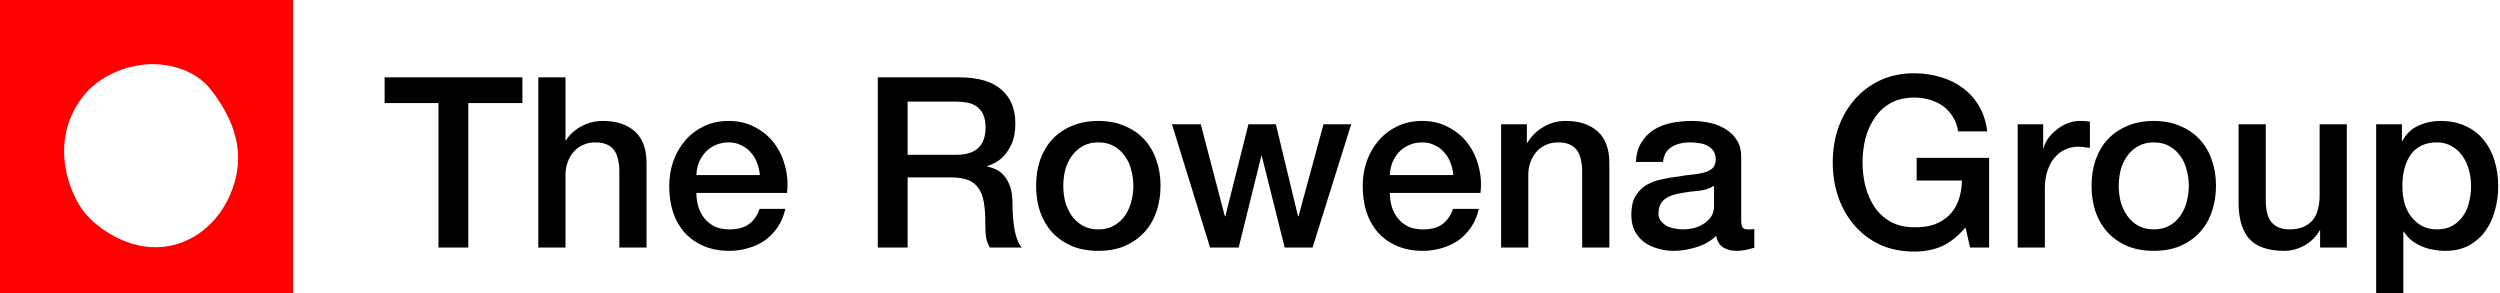<svg width="273" height="32" viewBox="0 0 273 32" fill="none" xmlns="http://www.w3.org/2000/svg">
<path fill-rule="evenodd" clip-rule="evenodd" d="M32 0H0V32H32V0ZM16.697 7C18.378 7 21.295 7.553 23.049 9.812C26.32 14.028 26.34 17.375 25.615 19.913C24.54 23.678 21.582 26.543 17.863 26.952C14.143 27.361 10.737 25.069 9.214 23.187C7.69 21.304 5.315 15.779 8.81 10.868C10.849 8.003 14.322 7 16.697 7Z" fill="#FF0000"/>
<g clip-path="url(#clip0_301_2361)">
<path d="M42 8.443H57.046V11.254H51.137V27.028H47.883V11.254H42V8.443ZM58.784 8.443H61.751V15.341H61.803C62.168 14.733 62.706 14.23 63.417 13.831C64.146 13.414 64.953 13.206 65.838 13.206C67.313 13.206 68.476 13.588 69.326 14.351C70.176 15.115 70.601 16.26 70.601 17.787V27.028H67.634V18.568C67.599 17.51 67.374 16.746 66.957 16.278C66.541 15.792 65.89 15.549 65.005 15.549C64.502 15.549 64.05 15.644 63.651 15.835C63.252 16.009 62.914 16.26 62.636 16.59C62.358 16.902 62.142 17.276 61.985 17.709C61.829 18.143 61.751 18.603 61.751 19.089V27.028H58.784V8.443ZM82.972 19.115C82.937 18.646 82.833 18.195 82.659 17.761C82.503 17.328 82.277 16.954 81.982 16.642C81.705 16.312 81.358 16.052 80.941 15.861C80.542 15.653 80.091 15.549 79.588 15.549C79.067 15.549 78.59 15.644 78.156 15.835C77.74 16.009 77.375 16.26 77.063 16.59C76.768 16.902 76.525 17.276 76.334 17.709C76.16 18.143 76.065 18.612 76.047 19.115H82.972ZM76.047 21.067C76.047 21.588 76.117 22.091 76.256 22.577C76.412 23.063 76.638 23.488 76.933 23.852C77.228 24.217 77.601 24.512 78.052 24.738C78.503 24.946 79.041 25.05 79.666 25.05C80.533 25.05 81.228 24.868 81.748 24.503C82.286 24.122 82.685 23.558 82.946 22.811H85.757C85.601 23.54 85.332 24.191 84.95 24.764C84.568 25.336 84.108 25.822 83.57 26.221C83.032 26.603 82.425 26.889 81.748 27.08C81.089 27.288 80.395 27.393 79.666 27.393C78.607 27.393 77.67 27.219 76.854 26.872C76.039 26.525 75.345 26.039 74.772 25.414C74.217 24.79 73.791 24.043 73.496 23.176C73.219 22.308 73.08 21.354 73.08 20.312C73.08 19.358 73.228 18.456 73.523 17.605C73.835 16.738 74.269 15.983 74.824 15.341C75.397 14.681 76.082 14.161 76.88 13.779C77.679 13.397 78.581 13.206 79.588 13.206C80.646 13.206 81.592 13.432 82.425 13.883C83.275 14.317 83.978 14.898 84.533 15.627C85.089 16.356 85.488 17.197 85.731 18.152C85.991 19.089 86.061 20.061 85.939 21.067H76.047ZM95.856 8.443H104.733C106.78 8.443 108.316 8.885 109.34 9.77C110.364 10.655 110.876 11.887 110.876 13.466C110.876 14.351 110.746 15.089 110.485 15.679C110.225 16.252 109.921 16.72 109.574 17.085C109.227 17.432 108.88 17.683 108.533 17.84C108.203 17.996 107.96 18.1 107.804 18.152V18.204C108.082 18.239 108.377 18.325 108.689 18.464C109.019 18.603 109.323 18.829 109.6 19.141C109.878 19.436 110.104 19.826 110.277 20.312C110.468 20.798 110.563 21.406 110.563 22.134C110.563 23.228 110.642 24.226 110.798 25.128C110.971 26.013 111.232 26.646 111.579 27.028H108.091C107.848 26.629 107.7 26.187 107.648 25.701C107.613 25.215 107.596 24.746 107.596 24.295C107.596 23.445 107.544 22.716 107.44 22.108C107.336 21.484 107.145 20.972 106.867 20.573C106.589 20.156 106.208 19.852 105.722 19.662C105.253 19.471 104.646 19.375 103.9 19.375H99.11V27.028H95.856V8.443ZM99.11 16.902H104.446C105.487 16.902 106.277 16.659 106.815 16.174C107.353 15.67 107.622 14.924 107.622 13.935C107.622 13.345 107.535 12.868 107.362 12.503C107.188 12.121 106.945 11.826 106.633 11.618C106.338 11.41 105.991 11.271 105.592 11.202C105.21 11.132 104.811 11.098 104.394 11.098H99.11V16.902ZM119.937 27.393C118.861 27.393 117.898 27.219 117.048 26.872C116.215 26.508 115.503 26.013 114.913 25.388C114.341 24.764 113.898 24.017 113.586 23.15C113.291 22.282 113.143 21.328 113.143 20.286C113.143 19.262 113.291 18.317 113.586 17.449C113.898 16.581 114.341 15.835 114.913 15.21C115.503 14.586 116.215 14.1 117.048 13.753C117.898 13.388 118.861 13.206 119.937 13.206C121.013 13.206 121.967 13.388 122.8 13.753C123.651 14.1 124.362 14.586 124.935 15.21C125.525 15.835 125.967 16.581 126.262 17.449C126.575 18.317 126.731 19.262 126.731 20.286C126.731 21.328 126.575 22.282 126.262 23.15C125.967 24.017 125.525 24.764 124.935 25.388C124.362 26.013 123.651 26.508 122.8 26.872C121.967 27.219 121.013 27.393 119.937 27.393ZM119.937 25.05C120.597 25.05 121.169 24.911 121.655 24.633C122.141 24.356 122.54 23.991 122.852 23.54C123.165 23.089 123.39 22.586 123.529 22.03C123.685 21.458 123.764 20.876 123.764 20.286C123.764 19.714 123.685 19.141 123.529 18.568C123.39 17.996 123.165 17.492 122.852 17.059C122.54 16.607 122.141 16.243 121.655 15.965C121.169 15.688 120.597 15.549 119.937 15.549C119.278 15.549 118.705 15.688 118.219 15.965C117.733 16.243 117.334 16.607 117.022 17.059C116.709 17.492 116.475 17.996 116.319 18.568C116.18 19.141 116.111 19.714 116.111 20.286C116.111 20.876 116.18 21.458 116.319 22.03C116.475 22.586 116.709 23.089 117.022 23.54C117.334 23.991 117.733 24.356 118.219 24.633C118.705 24.911 119.278 25.05 119.937 25.05ZM127.975 13.57H131.124L133.753 23.618H133.805L136.33 13.57H139.324L141.745 23.618H141.797L144.53 13.57H147.55L143.333 27.028H140.287L137.788 17.032H137.736L135.263 27.028H132.14L127.975 13.57ZM158.698 19.115C158.664 18.646 158.56 18.195 158.386 17.761C158.23 17.328 158.004 16.954 157.709 16.642C157.432 16.312 157.085 16.052 156.668 15.861C156.269 15.653 155.818 15.549 155.315 15.549C154.794 15.549 154.317 15.644 153.883 15.835C153.466 16.009 153.102 16.26 152.79 16.59C152.495 16.902 152.252 17.276 152.061 17.709C151.887 18.143 151.792 18.612 151.774 19.115H158.698ZM151.774 21.067C151.774 21.588 151.844 22.091 151.983 22.577C152.139 23.063 152.364 23.488 152.659 23.852C152.954 24.217 153.328 24.512 153.779 24.738C154.23 24.946 154.768 25.05 155.393 25.05C156.26 25.05 156.954 24.868 157.475 24.503C158.013 24.122 158.412 23.558 158.672 22.811H161.484C161.328 23.54 161.059 24.191 160.677 24.764C160.295 25.336 159.835 25.822 159.297 26.221C158.759 26.603 158.152 26.889 157.475 27.08C156.816 27.288 156.121 27.393 155.393 27.393C154.334 27.393 153.397 27.219 152.581 26.872C151.766 26.525 151.072 26.039 150.499 25.414C149.944 24.79 149.518 24.043 149.223 23.176C148.946 22.308 148.807 21.354 148.807 20.312C148.807 19.358 148.954 18.456 149.249 17.605C149.562 16.738 149.996 15.983 150.551 15.341C151.124 14.681 151.809 14.161 152.607 13.779C153.406 13.397 154.308 13.206 155.315 13.206C156.373 13.206 157.319 13.432 158.152 13.883C159.002 14.317 159.705 14.898 160.26 15.627C160.816 16.356 161.215 17.197 161.458 18.152C161.718 19.089 161.787 20.061 161.666 21.067H151.774ZM163.922 13.57H166.733V15.549L166.785 15.601C167.236 14.855 167.826 14.273 168.555 13.857C169.284 13.423 170.091 13.206 170.976 13.206C172.451 13.206 173.614 13.588 174.464 14.351C175.315 15.115 175.74 16.26 175.74 17.787V27.028H172.772V18.568C172.738 17.51 172.512 16.746 172.095 16.278C171.679 15.792 171.028 15.549 170.143 15.549C169.64 15.549 169.189 15.644 168.79 15.835C168.39 16.009 168.052 16.26 167.774 16.59C167.497 16.902 167.28 17.276 167.124 17.709C166.967 18.143 166.889 18.603 166.889 19.089V27.028H163.922V13.57ZM190.14 24.035C190.14 24.399 190.184 24.659 190.27 24.816C190.375 24.972 190.565 25.05 190.843 25.05C190.93 25.05 191.034 25.05 191.155 25.05C191.277 25.05 191.416 25.032 191.572 24.998V27.054C191.468 27.089 191.329 27.124 191.155 27.158C190.999 27.21 190.834 27.254 190.661 27.288C190.487 27.323 190.314 27.349 190.14 27.367C189.967 27.384 189.819 27.393 189.698 27.393C189.09 27.393 188.587 27.271 188.188 27.028C187.789 26.785 187.529 26.36 187.407 25.753C186.817 26.325 186.088 26.742 185.221 27.002C184.37 27.262 183.546 27.393 182.748 27.393C182.14 27.393 181.559 27.306 181.004 27.132C180.448 26.976 179.954 26.742 179.52 26.43C179.103 26.1 178.765 25.692 178.505 25.206C178.262 24.703 178.14 24.122 178.14 23.462C178.14 22.629 178.288 21.952 178.583 21.432C178.895 20.911 179.294 20.503 179.78 20.208C180.283 19.913 180.839 19.705 181.446 19.584C182.071 19.445 182.696 19.341 183.32 19.271C183.858 19.167 184.37 19.098 184.856 19.063C185.342 19.011 185.767 18.933 186.132 18.829C186.513 18.724 186.808 18.568 187.017 18.36C187.242 18.134 187.355 17.805 187.355 17.371C187.355 16.989 187.26 16.677 187.069 16.434C186.895 16.191 186.67 16.009 186.392 15.887C186.132 15.748 185.837 15.662 185.507 15.627C185.177 15.575 184.865 15.549 184.57 15.549C183.737 15.549 183.051 15.722 182.513 16.069C181.975 16.416 181.672 16.954 181.602 17.683H178.635C178.687 16.816 178.895 16.095 179.26 15.523C179.624 14.95 180.084 14.49 180.639 14.143C181.212 13.796 181.854 13.553 182.565 13.414C183.277 13.275 184.006 13.206 184.752 13.206C185.411 13.206 186.062 13.275 186.704 13.414C187.346 13.553 187.919 13.779 188.422 14.091C188.943 14.403 189.359 14.811 189.672 15.315C189.984 15.8 190.14 16.399 190.14 17.111V24.035ZM187.173 20.286C186.722 20.581 186.166 20.764 185.507 20.833C184.847 20.885 184.188 20.972 183.529 21.093C183.216 21.145 182.913 21.223 182.617 21.328C182.322 21.414 182.062 21.544 181.837 21.718C181.611 21.874 181.429 22.091 181.29 22.369C181.168 22.629 181.108 22.95 181.108 23.332C181.108 23.662 181.203 23.939 181.394 24.165C181.585 24.39 181.811 24.573 182.071 24.712C182.349 24.833 182.644 24.92 182.956 24.972C183.286 25.024 183.581 25.05 183.841 25.05C184.171 25.05 184.526 25.006 184.908 24.92C185.29 24.833 185.646 24.686 185.975 24.477C186.322 24.269 186.609 24.009 186.834 23.696C187.06 23.367 187.173 22.968 187.173 22.499V20.286ZM217.211 27.028H215.129L214.634 24.842C213.766 25.831 212.899 26.516 212.031 26.898C211.163 27.28 210.166 27.471 209.038 27.471C207.649 27.471 206.4 27.219 205.289 26.716C204.196 26.195 203.268 25.492 202.504 24.607C201.74 23.722 201.15 22.69 200.734 21.51C200.335 20.33 200.135 19.072 200.135 17.735C200.135 16.416 200.335 15.167 200.734 13.987C201.15 12.807 201.74 11.774 202.504 10.889C203.268 10.004 204.196 9.302 205.289 8.781C206.4 8.26 207.649 8 209.038 8C210.044 8 210.999 8.139 211.901 8.416C212.821 8.677 213.636 9.076 214.348 9.614C215.059 10.134 215.649 10.794 216.118 11.592C216.586 12.39 216.881 13.31 217.003 14.351H213.827C213.74 13.744 213.55 13.215 213.255 12.764C212.977 12.295 212.621 11.905 212.187 11.592C211.753 11.28 211.268 11.046 210.73 10.889C210.192 10.733 209.628 10.655 209.038 10.655C208.048 10.655 207.189 10.855 206.461 11.254C205.749 11.653 205.168 12.191 204.717 12.868C204.265 13.527 203.927 14.282 203.701 15.132C203.493 15.983 203.389 16.85 203.389 17.735C203.389 18.62 203.493 19.488 203.701 20.338C203.927 21.189 204.265 21.952 204.717 22.629C205.168 23.288 205.749 23.818 206.461 24.217C207.189 24.616 208.048 24.816 209.038 24.816C209.871 24.833 210.608 24.729 211.25 24.503C211.892 24.26 212.43 23.922 212.864 23.488C213.315 23.037 213.654 22.49 213.879 21.848C214.105 21.206 214.226 20.495 214.244 19.714H209.298V17.241H217.211V27.028ZM220.33 13.57H223.115V16.174H223.167C223.254 15.809 223.419 15.453 223.662 15.106C223.922 14.759 224.226 14.447 224.573 14.169C224.937 13.874 225.336 13.64 225.77 13.466C226.204 13.293 226.646 13.206 227.098 13.206C227.445 13.206 227.679 13.215 227.8 13.232C227.939 13.249 228.078 13.267 228.217 13.284V16.148C228.009 16.113 227.792 16.087 227.566 16.069C227.358 16.035 227.15 16.017 226.941 16.017C226.438 16.017 225.961 16.122 225.51 16.33C225.076 16.521 224.694 16.816 224.364 17.215C224.035 17.596 223.774 18.074 223.584 18.646C223.393 19.219 223.297 19.878 223.297 20.625V27.028H220.33V13.57ZM235.192 27.393C234.116 27.393 233.153 27.219 232.303 26.872C231.47 26.508 230.758 26.013 230.168 25.388C229.596 24.764 229.153 24.017 228.841 23.15C228.546 22.282 228.398 21.328 228.398 20.286C228.398 19.262 228.546 18.317 228.841 17.449C229.153 16.581 229.596 15.835 230.168 15.21C230.758 14.586 231.47 14.1 232.303 13.753C233.153 13.388 234.116 13.206 235.192 13.206C236.268 13.206 237.223 13.388 238.056 13.753C238.906 14.1 239.618 14.586 240.19 15.21C240.78 15.835 241.223 16.581 241.518 17.449C241.83 18.317 241.986 19.262 241.986 20.286C241.986 21.328 241.83 22.282 241.518 23.15C241.223 24.017 240.78 24.764 240.19 25.388C239.618 26.013 238.906 26.508 238.056 26.872C237.223 27.219 236.268 27.393 235.192 27.393ZM235.192 25.05C235.852 25.05 236.424 24.911 236.91 24.633C237.396 24.356 237.795 23.991 238.108 23.54C238.42 23.089 238.646 22.586 238.785 22.03C238.941 21.458 239.019 20.876 239.019 20.286C239.019 19.714 238.941 19.141 238.785 18.568C238.646 17.996 238.42 17.492 238.108 17.059C237.795 16.607 237.396 16.243 236.91 15.965C236.424 15.688 235.852 15.549 235.192 15.549C234.533 15.549 233.96 15.688 233.474 15.965C232.988 16.243 232.589 16.607 232.277 17.059C231.965 17.492 231.73 17.996 231.574 18.568C231.435 19.141 231.366 19.714 231.366 20.286C231.366 20.876 231.435 21.458 231.574 22.03C231.73 22.586 231.965 23.089 232.277 23.54C232.589 23.991 232.988 24.356 233.474 24.633C233.96 24.911 234.533 25.05 235.192 25.05ZM256.271 27.028H253.356V25.154H253.304C252.939 25.831 252.393 26.377 251.664 26.794C250.952 27.193 250.223 27.393 249.477 27.393C247.707 27.393 246.423 26.959 245.625 26.091C244.844 25.206 244.453 23.878 244.453 22.108V13.57H247.421V21.822C247.421 23.002 247.646 23.835 248.098 24.321C248.549 24.807 249.182 25.05 249.998 25.05C250.623 25.05 251.143 24.954 251.56 24.764C251.976 24.573 252.315 24.321 252.575 24.009C252.835 23.679 253.017 23.288 253.121 22.837C253.243 22.386 253.304 21.9 253.304 21.38V13.57H256.271V27.028ZM259.479 13.57H262.29V15.393H262.342C262.758 14.612 263.34 14.056 264.086 13.727C264.832 13.38 265.639 13.206 266.507 13.206C267.565 13.206 268.485 13.397 269.266 13.779C270.064 14.143 270.724 14.655 271.244 15.315C271.765 15.957 272.155 16.712 272.416 17.579C272.676 18.447 272.806 19.375 272.806 20.364C272.806 21.267 272.685 22.143 272.442 22.994C272.216 23.844 271.86 24.599 271.375 25.258C270.906 25.9 270.307 26.421 269.578 26.82C268.85 27.202 267.991 27.393 267.001 27.393C266.568 27.393 266.134 27.349 265.7 27.262C265.266 27.193 264.85 27.072 264.45 26.898C264.051 26.724 263.678 26.508 263.331 26.247C263.001 25.97 262.724 25.649 262.498 25.284H262.446V32H259.479V13.57ZM269.839 20.312C269.839 19.705 269.761 19.115 269.604 18.542C269.448 17.97 269.214 17.466 268.902 17.032C268.589 16.581 268.199 16.226 267.73 15.965C267.262 15.688 266.724 15.549 266.116 15.549C264.867 15.549 263.921 15.983 263.279 16.85C262.654 17.718 262.342 18.872 262.342 20.312C262.342 20.989 262.42 21.623 262.576 22.213C262.75 22.785 263.001 23.28 263.331 23.696C263.661 24.113 264.051 24.442 264.503 24.686C264.971 24.928 265.509 25.05 266.116 25.05C266.793 25.05 267.366 24.911 267.834 24.633C268.303 24.356 268.685 24 268.98 23.566C269.292 23.115 269.509 22.612 269.631 22.056C269.769 21.484 269.839 20.902 269.839 20.312Z" fill="black"/>
</g>
<defs>
<clipPath id="clip0_301_2361">
<rect width="230.806" height="24" fill="white" transform="translate(42 8)"/>
</clipPath>
</defs>
</svg>
